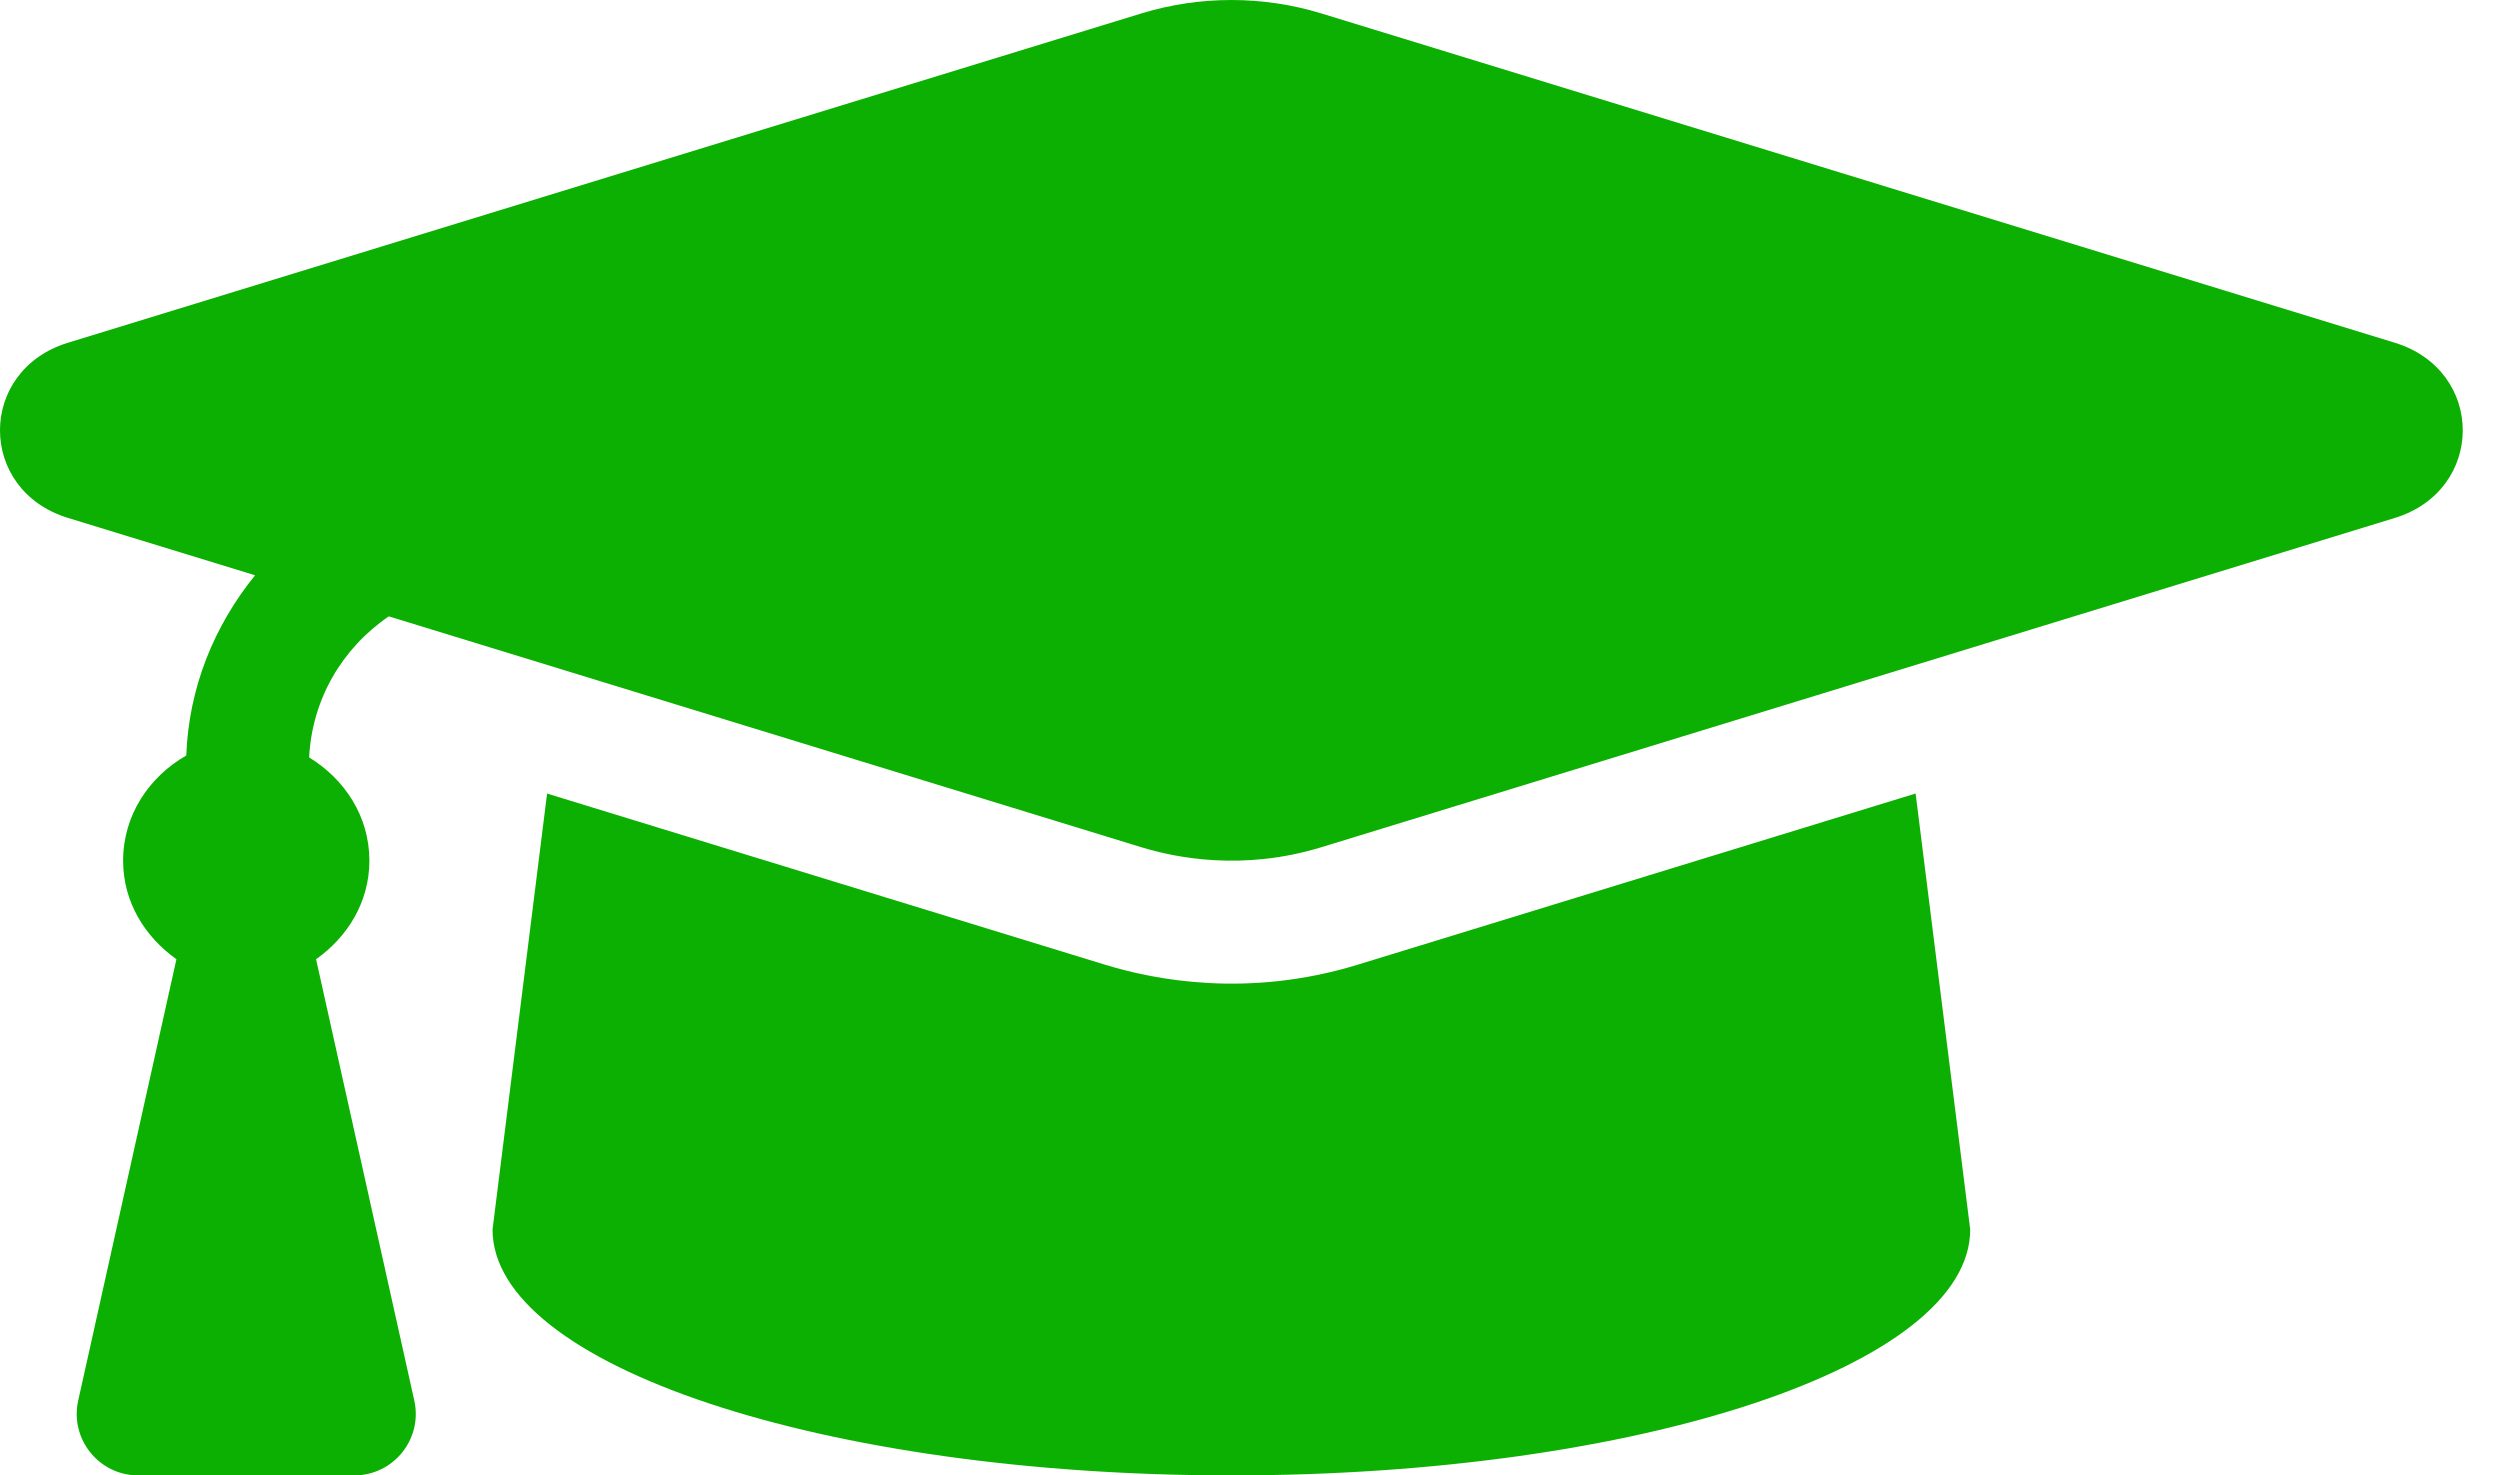 <svg xmlns="http://www.w3.org/2000/svg" width="61" height="36" viewBox="0 0 61 36" fill="none"><path d="M58.433 8.363L32.242 0.328C30.815 -0.109 29.275 -0.109 27.849 0.328L1.658 8.363C-0.553 9.041 -0.553 11.959 1.658 12.637L6.224 14.037C5.222 15.274 4.606 16.782 4.545 18.434C3.641 18.952 3.004 19.886 3.004 21C3.004 22.011 3.537 22.861 4.305 23.405L1.908 34.175C1.7 35.111 2.414 36 3.374 36H8.642C9.604 36 10.317 35.111 10.109 34.175L7.712 23.405C8.48 22.861 9.013 22.011 9.013 21C9.013 19.916 8.406 19.008 7.543 18.481C7.614 17.073 8.335 15.828 9.486 15.039L27.848 20.672C28.699 20.933 30.331 21.258 32.242 20.672L58.433 12.638C60.644 11.959 60.644 9.041 58.433 8.363ZM33.124 23.54C30.445 24.361 28.163 23.907 26.966 23.54L13.349 19.363L12.018 30C12.018 33.314 20.089 36 30.045 36C40.002 36 48.073 33.314 48.073 30L46.741 19.362L33.124 23.54Z" fill="#0CB002"></path></svg>